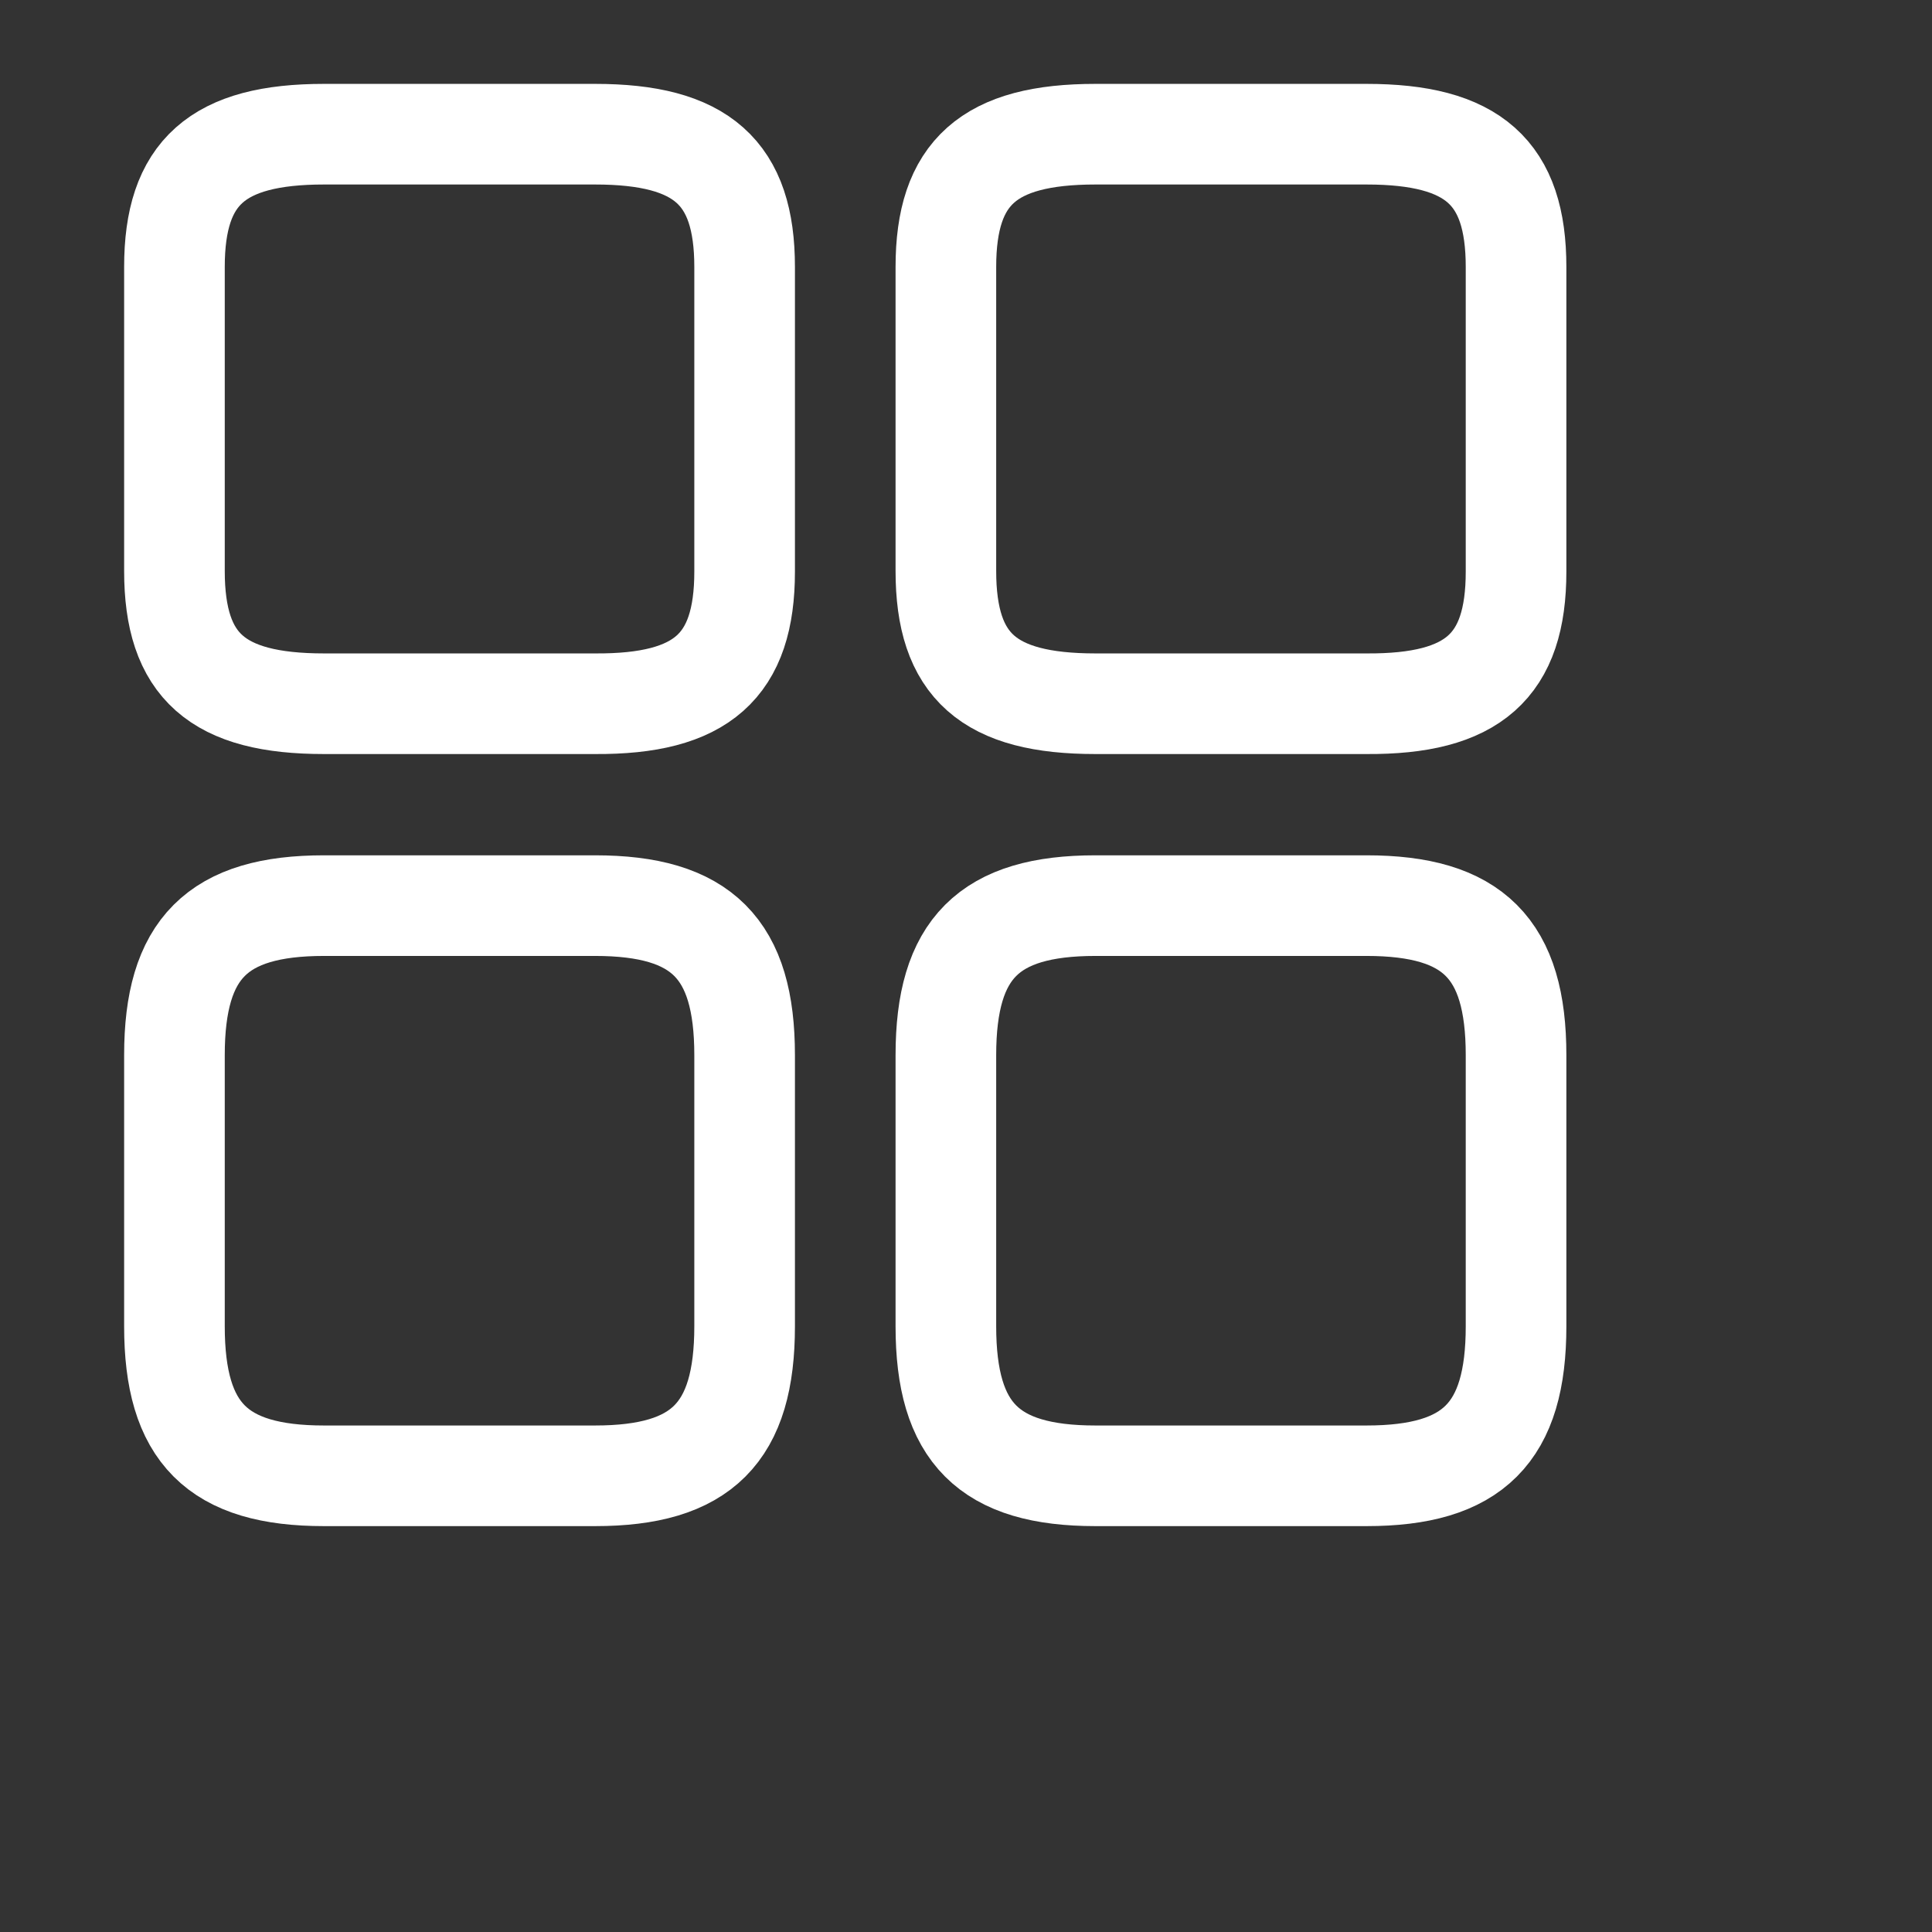<svg fill="none"
     height="24"
     viewBox="0 0 24 24"
     width="24"
     xmlns="http://www.w3.org/2000/svg">
  <rect x="0" y="0" width="24" height="24" fill="#333333" stroke="none"/>
  <path
    d="M18.833 7.1V3.317C18.833 2.142 18.3 1.667 16.975 1.667H13.608C12.283 1.667 11.75 2.142 11.75 3.317V7.092C11.75 8.275 12.283 8.742 13.608 8.742H16.975C18.3 8.75 18.833 8.275 18.833 7.1Z"
    stroke="white"
    stroke-linecap="round"
    stroke-linejoin="round"
    stroke-width="1.25"/>
  <path
    d="M18.833 16.475V13.108C18.833 11.783 18.3 11.25 16.975 11.25H13.608C12.283 11.25 11.75 11.783 11.75 13.108V16.475C11.75 17.8 12.283 18.333 13.608 18.333H16.975C18.3 18.333 18.833 17.8 18.833 16.475Z"
    stroke="white"
    stroke-linecap="round"
    stroke-linejoin="round"
    stroke-width="1.25"/>
  <path
    d="M9.25 7.1V3.317C9.25 2.142 8.717 1.667 7.392 1.667H4.025C2.7 1.667 2.167 2.142 2.167 3.317V7.092C2.167 8.275 2.7 8.742 4.025 8.742H7.392C8.717 8.75 9.25 8.275 9.25 7.1Z"
    stroke="white"
    stroke-linecap="round"
    stroke-linejoin="round"
    stroke-width="1.25"/>
  <path
    d="M9.25 16.475V13.108C9.25 11.783 8.717 11.25 7.392 11.25H4.025C2.7 11.25 2.167 11.783 2.167 13.108V16.475C2.167 17.8 2.7 18.333 4.025 18.333H7.392C8.717 18.333 9.25 17.8 9.25 16.475Z"
    stroke="white"
    stroke-linecap="round"
    stroke-linejoin="round"
    stroke-width="1.25"/>
</svg>
